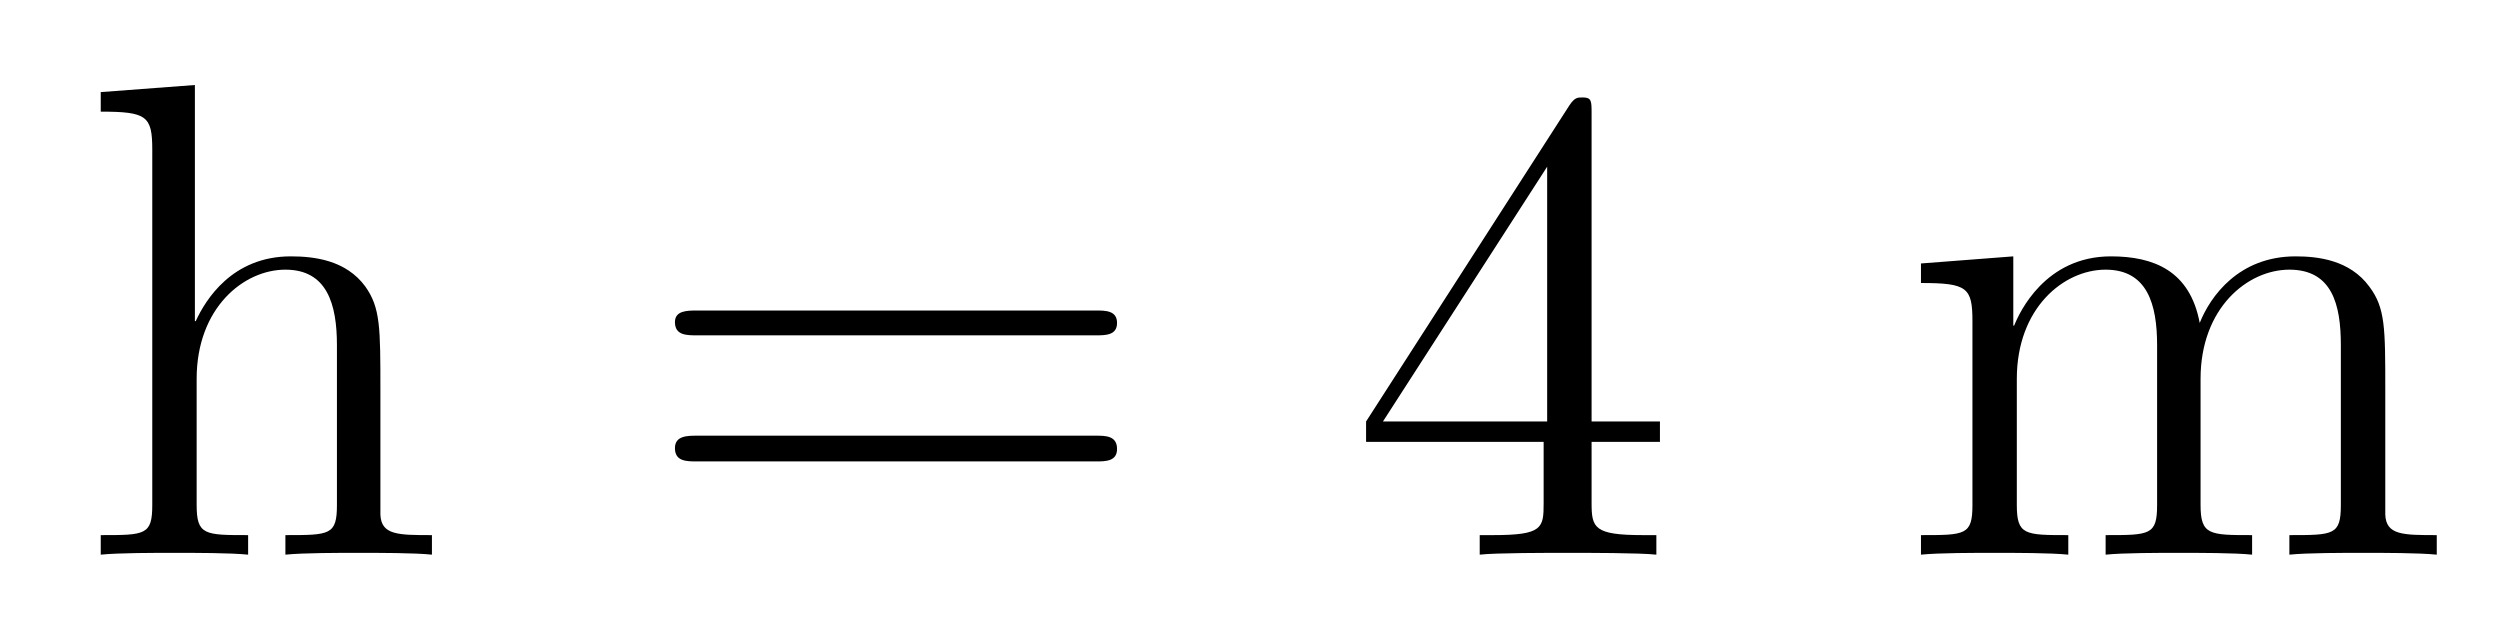 <?xml version='1.0'?>
<!-- This file was generated by dvisvgm 1.9.2 -->
<svg height='11pt' version='1.1' viewBox='0 -11 44 11' width='44pt' xmlns='http://www.w3.org/2000/svg' xmlns:xlink='http://www.w3.org/1999/xlink'>
<g id='page1'>
<g transform='matrix(1 0 0 1 -127 653)'>
<path d='M133.695 -657.129C133.695 -658.238 133.695 -658.582 133.43 -658.957C133.086 -659.426 132.523 -659.488 132.117 -659.488C131.086 -659.488 130.617 -658.723 130.445 -658.348H130.43V-662.504L128.773 -662.379V-662.035C129.586 -662.035 129.68 -661.957 129.68 -661.363V-655.113C129.68 -654.582 129.555 -654.582 128.773 -654.582V-654.238C129.086 -654.27 129.727 -654.27 130.07 -654.27C130.414 -654.27 131.055 -654.27 131.367 -654.238V-654.582C130.602 -654.582 130.461 -654.582 130.461 -655.113V-657.332C130.461 -658.582 131.289 -659.254 132.023 -659.254C132.758 -659.254 132.93 -658.644 132.93 -657.926V-655.113C132.93 -654.582 132.805 -654.582 132.023 -654.582V-654.238C132.336 -654.27 132.977 -654.27 133.305 -654.27C133.648 -654.27 134.305 -654.27 134.602 -654.238V-654.582C134.008 -654.582 133.711 -654.582 133.695 -654.941V-657.129ZM134.875 -654.238' fill-rule='evenodd'/>
<path d='M146.285 -658.098C146.457 -658.098 146.66 -658.098 146.66 -658.316C146.66 -658.535 146.457 -658.535 146.285 -658.535H139.269C139.098 -658.535 138.879 -658.535 138.879 -658.332C138.879 -658.098 139.082 -658.098 139.269 -658.098H146.285ZM146.285 -655.879C146.457 -655.879 146.66 -655.879 146.66 -656.098C146.66 -656.332 146.457 -656.332 146.285 -656.332H139.269C139.098 -656.332 138.879 -656.332 138.879 -656.113C138.879 -655.879 139.082 -655.879 139.269 -655.879H146.285ZM147.355 -654.238' fill-rule='evenodd'/>
<path d='M155.012 -662.004C155.012 -662.223 155.012 -662.285 154.855 -662.285C154.762 -662.285 154.715 -662.285 154.621 -662.145L151.043 -656.582V-656.223H154.168V-655.145C154.168 -654.707 154.152 -654.582 153.277 -654.582H153.043V-654.238C153.309 -654.27 154.262 -654.27 154.59 -654.27C154.918 -654.27 155.871 -654.27 156.152 -654.238V-654.582H155.918C155.059 -654.582 155.012 -654.707 155.012 -655.145V-656.223H156.215V-656.582H155.012V-662.004ZM154.23 -661.066V-656.582H151.34L154.23 -661.066ZM156.594 -654.238' fill-rule='evenodd'/>
<path d='M168.981 -657.129C168.981 -658.238 168.981 -658.582 168.699 -658.957C168.355 -659.426 167.793 -659.488 167.402 -659.488C166.402 -659.488 165.902 -658.785 165.715 -658.316C165.543 -659.238 164.902 -659.488 164.152 -659.488C162.996 -659.488 162.543 -658.504 162.449 -658.269H162.434V-659.488L160.809 -659.363V-659.019C161.621 -659.019 161.715 -658.941 161.715 -658.348V-655.113C161.715 -654.582 161.59 -654.582 160.809 -654.582V-654.238C161.121 -654.27 161.762 -654.27 162.105 -654.27S163.09 -654.27 163.402 -654.238V-654.582C162.637 -654.582 162.496 -654.582 162.496 -655.113V-657.332C162.496 -658.582 163.324 -659.254 164.059 -659.254C164.793 -659.254 164.965 -658.644 164.965 -657.926V-655.113C164.965 -654.582 164.84 -654.582 164.059 -654.582V-654.238C164.371 -654.27 165.012 -654.27 165.34 -654.27C165.684 -654.27 166.34 -654.27 166.637 -654.238V-654.582C165.887 -654.582 165.73 -654.582 165.73 -655.113V-657.332C165.73 -658.582 166.559 -659.254 167.293 -659.254C168.043 -659.254 168.199 -658.644 168.199 -657.926V-655.113C168.199 -654.582 168.074 -654.582 167.293 -654.582V-654.238C167.605 -654.27 168.246 -654.27 168.59 -654.27C168.934 -654.27 169.574 -654.27 169.887 -654.238V-654.582C169.293 -654.582 168.996 -654.582 168.981 -654.941V-657.129ZM170.152 -654.238' fill-rule='evenodd'/>
</g>
</g>
</svg>

